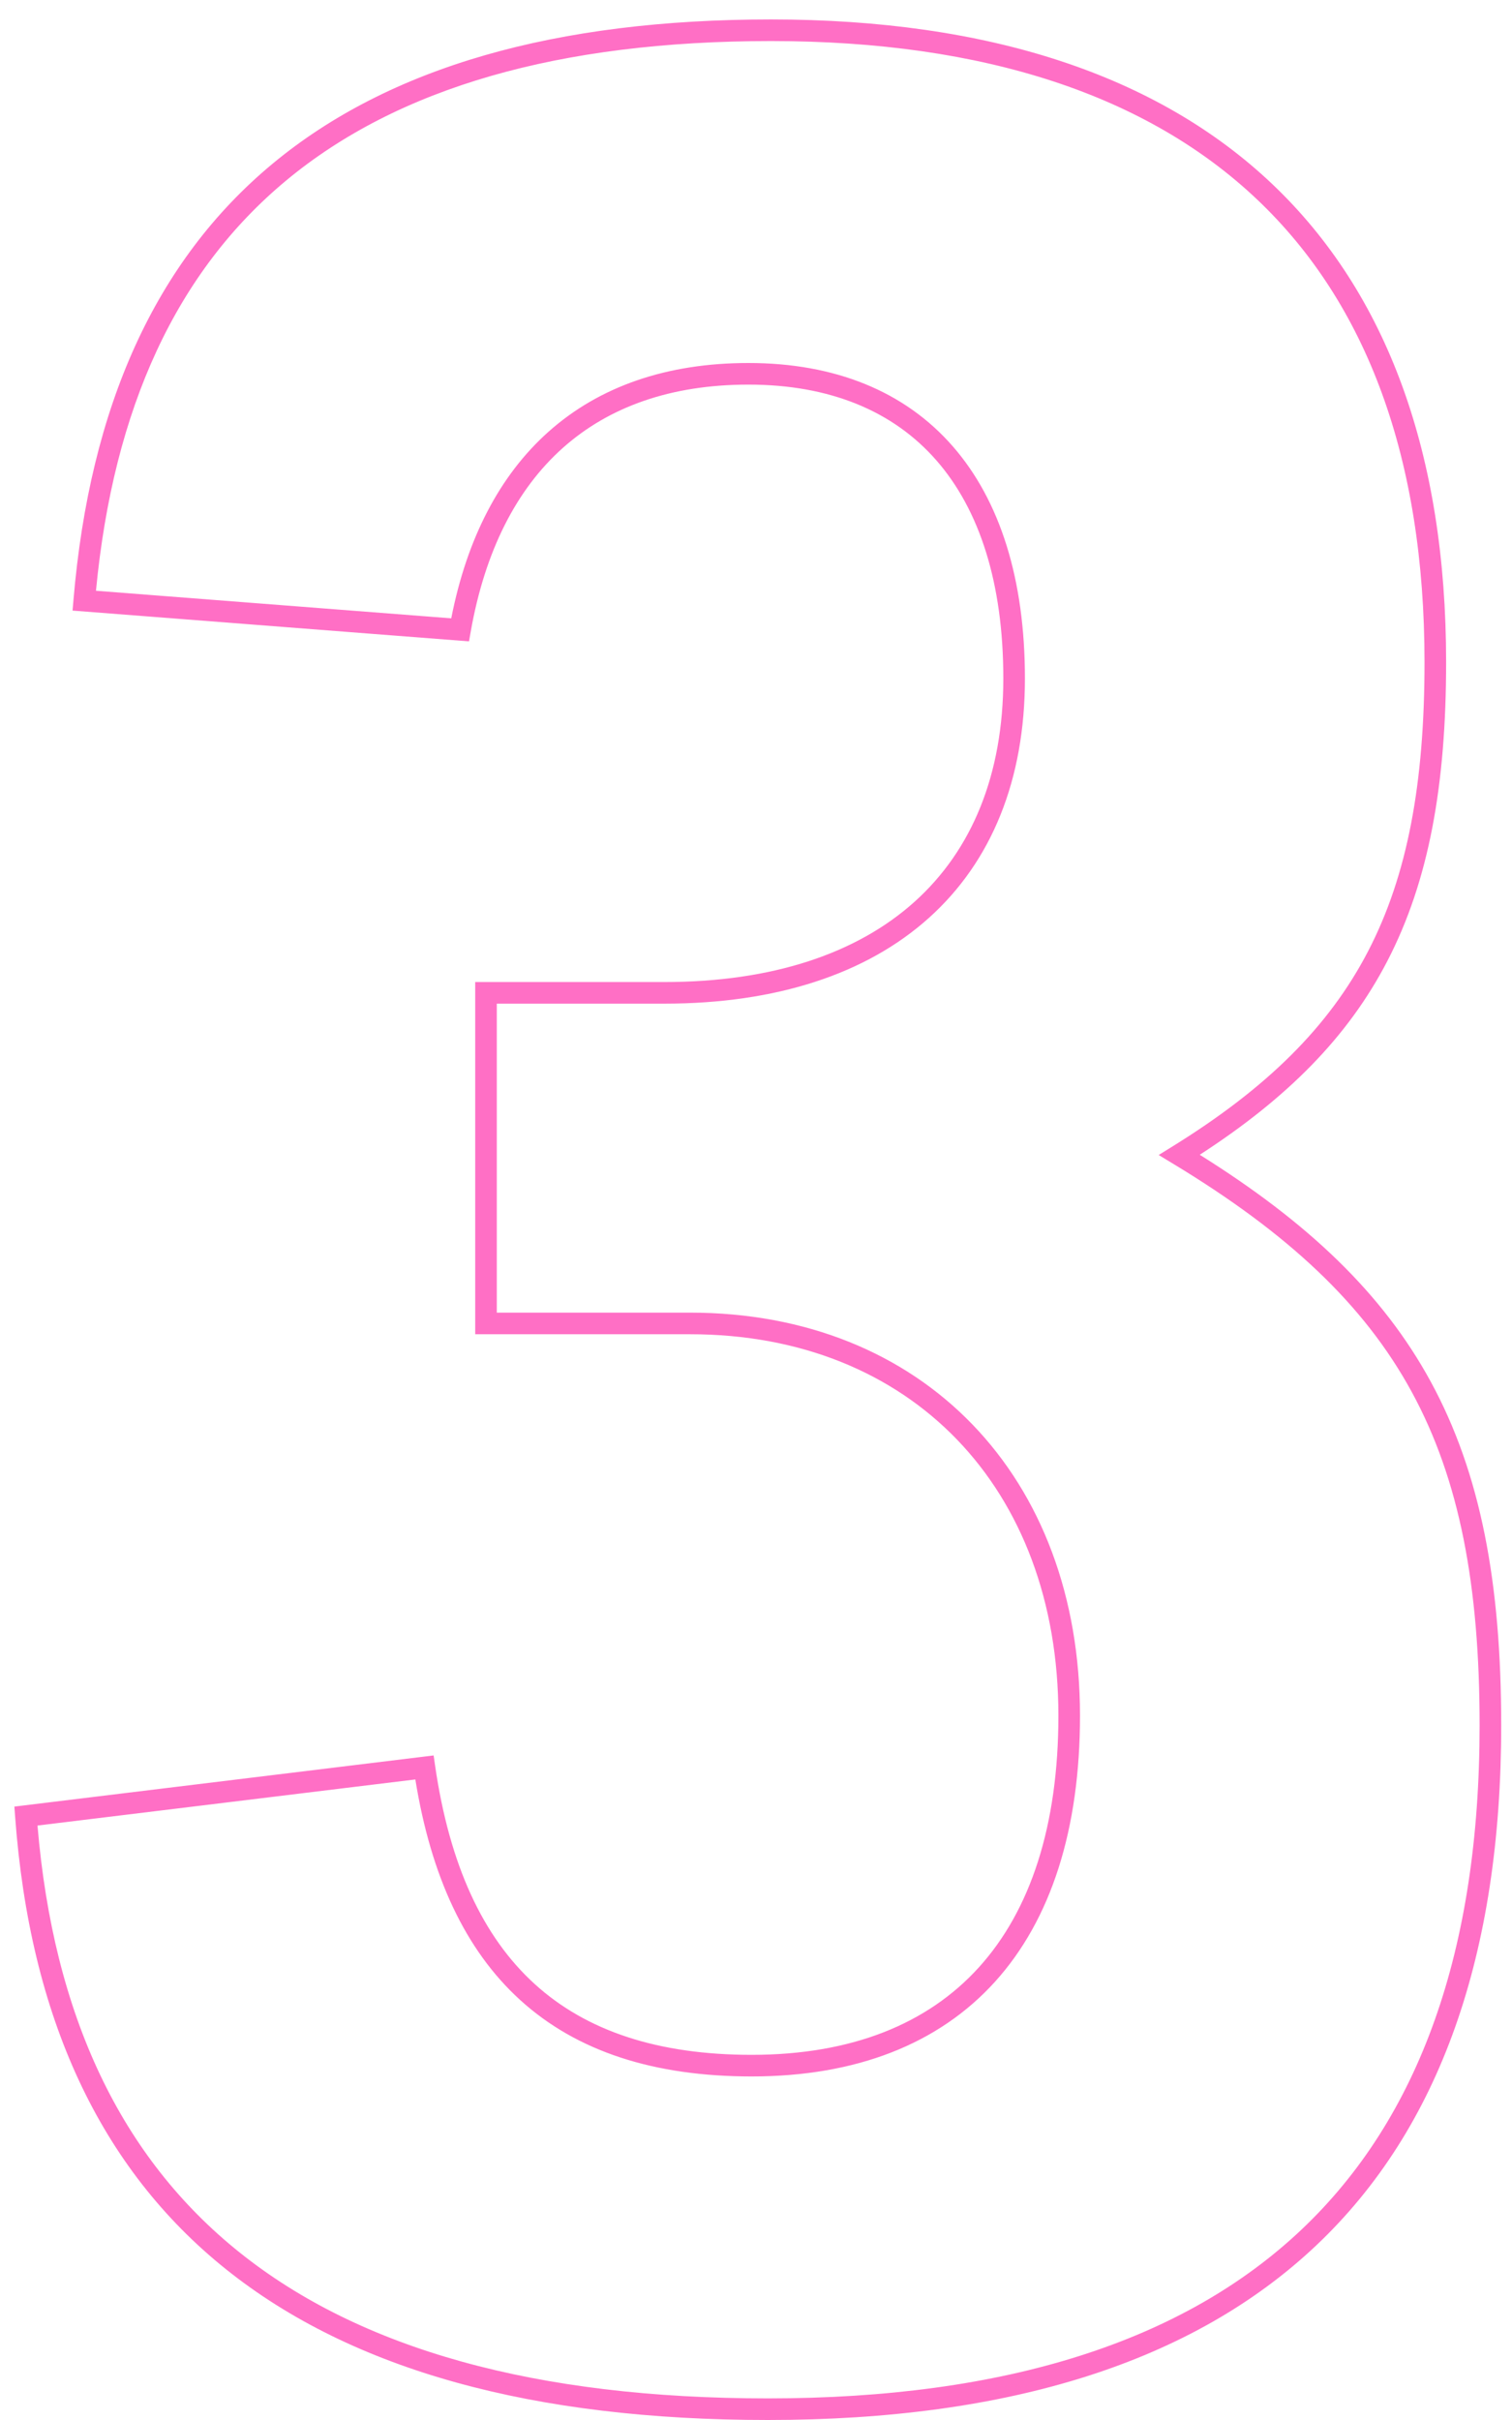 <?xml version="1.0" encoding="UTF-8"?>
<svg xmlns="http://www.w3.org/2000/svg" width="70" height="112" viewBox="0 0 70 112" fill="none">
  <path fill-rule="evenodd" clip-rule="evenodd" d="M4.443 27.341L20.891 28.617C21.616 24.923 23.128 22.002 25.392 19.983C27.75 17.88 30.876 16.8 34.65 16.8C38.664 16.8 41.888 18.116 44.101 20.646C46.306 23.165 47.45 26.823 47.45 31.4C47.45 36.089 45.909 39.872 43.009 42.478C40.117 45.077 35.934 46.45 30.75 46.45H23L23 60.75H31.95C37.321 60.75 41.843 62.632 45.022 65.928C48.2 69.222 50 73.89 50 79.4C50 84.654 48.667 88.84 46.065 91.717C43.455 94.601 39.631 96.1 34.8 96.1C30.291 96.1 26.706 94.952 24.076 92.557C21.54 90.248 19.952 86.836 19.229 82.355L1.736 84.488C2.477 93.298 5.608 99.859 11.094 104.247C16.69 108.724 24.812 111 35.55 111C46.578 111 54.795 108.354 60.256 103.187C65.712 98.024 68.5 90.264 68.5 79.85C68.5 73.369 67.568 68.475 65.355 64.414C63.143 60.356 59.621 57.075 54.341 53.878L53.643 53.455L54.336 53.025C58.636 50.356 61.522 47.529 63.343 44.014C65.168 40.493 65.95 36.232 65.95 30.65C65.95 21.218 63.279 14.054 58.212 9.244C53.141 4.429 45.595 1.9 35.7 1.9C25.866 1.9 18.422 4.061 13.257 8.347C8.199 12.544 5.255 18.837 4.443 27.341ZM12.618 7.578C18.028 3.089 25.734 0.9 35.7 0.9C45.755 0.9 53.584 3.471 58.901 8.519C64.221 13.57 66.95 21.031 66.95 30.65C66.95 36.318 66.157 40.757 64.231 44.474C62.404 48.001 59.58 50.832 55.544 53.444C60.543 56.569 64.007 59.853 66.233 63.936C68.557 68.2 69.5 73.28 69.5 79.85C69.5 90.436 66.663 98.501 60.944 103.913C55.23 109.32 46.722 112 35.55 112C24.688 112 16.31 109.701 10.469 105.028C4.615 100.345 1.384 93.338 0.701 84.087L0.666 83.611L20.075 81.244L20.145 81.728C20.81 86.308 22.35 89.634 24.749 91.818C27.144 93.998 30.459 95.1 34.8 95.1C39.419 95.1 42.945 93.674 45.323 91.046C47.708 88.41 49 84.496 49 79.4C49 74.11 47.275 69.703 44.303 66.622C41.332 63.542 37.079 61.75 31.95 61.75L22 61.75L22 45.45L30.75 45.45C35.766 45.45 39.683 44.123 42.341 41.734C44.991 39.352 46.45 35.861 46.45 31.4C46.45 26.977 45.344 23.585 43.349 21.304C41.362 19.033 38.436 17.8 34.65 17.8C31.074 17.8 28.2 18.82 26.058 20.729C23.912 22.642 22.453 25.492 21.792 29.237L21.713 29.683L3.359 28.259L3.402 27.758C4.16 18.816 7.199 12.074 12.618 7.578Z" fill="#FF6FC5"></path>
</svg>

